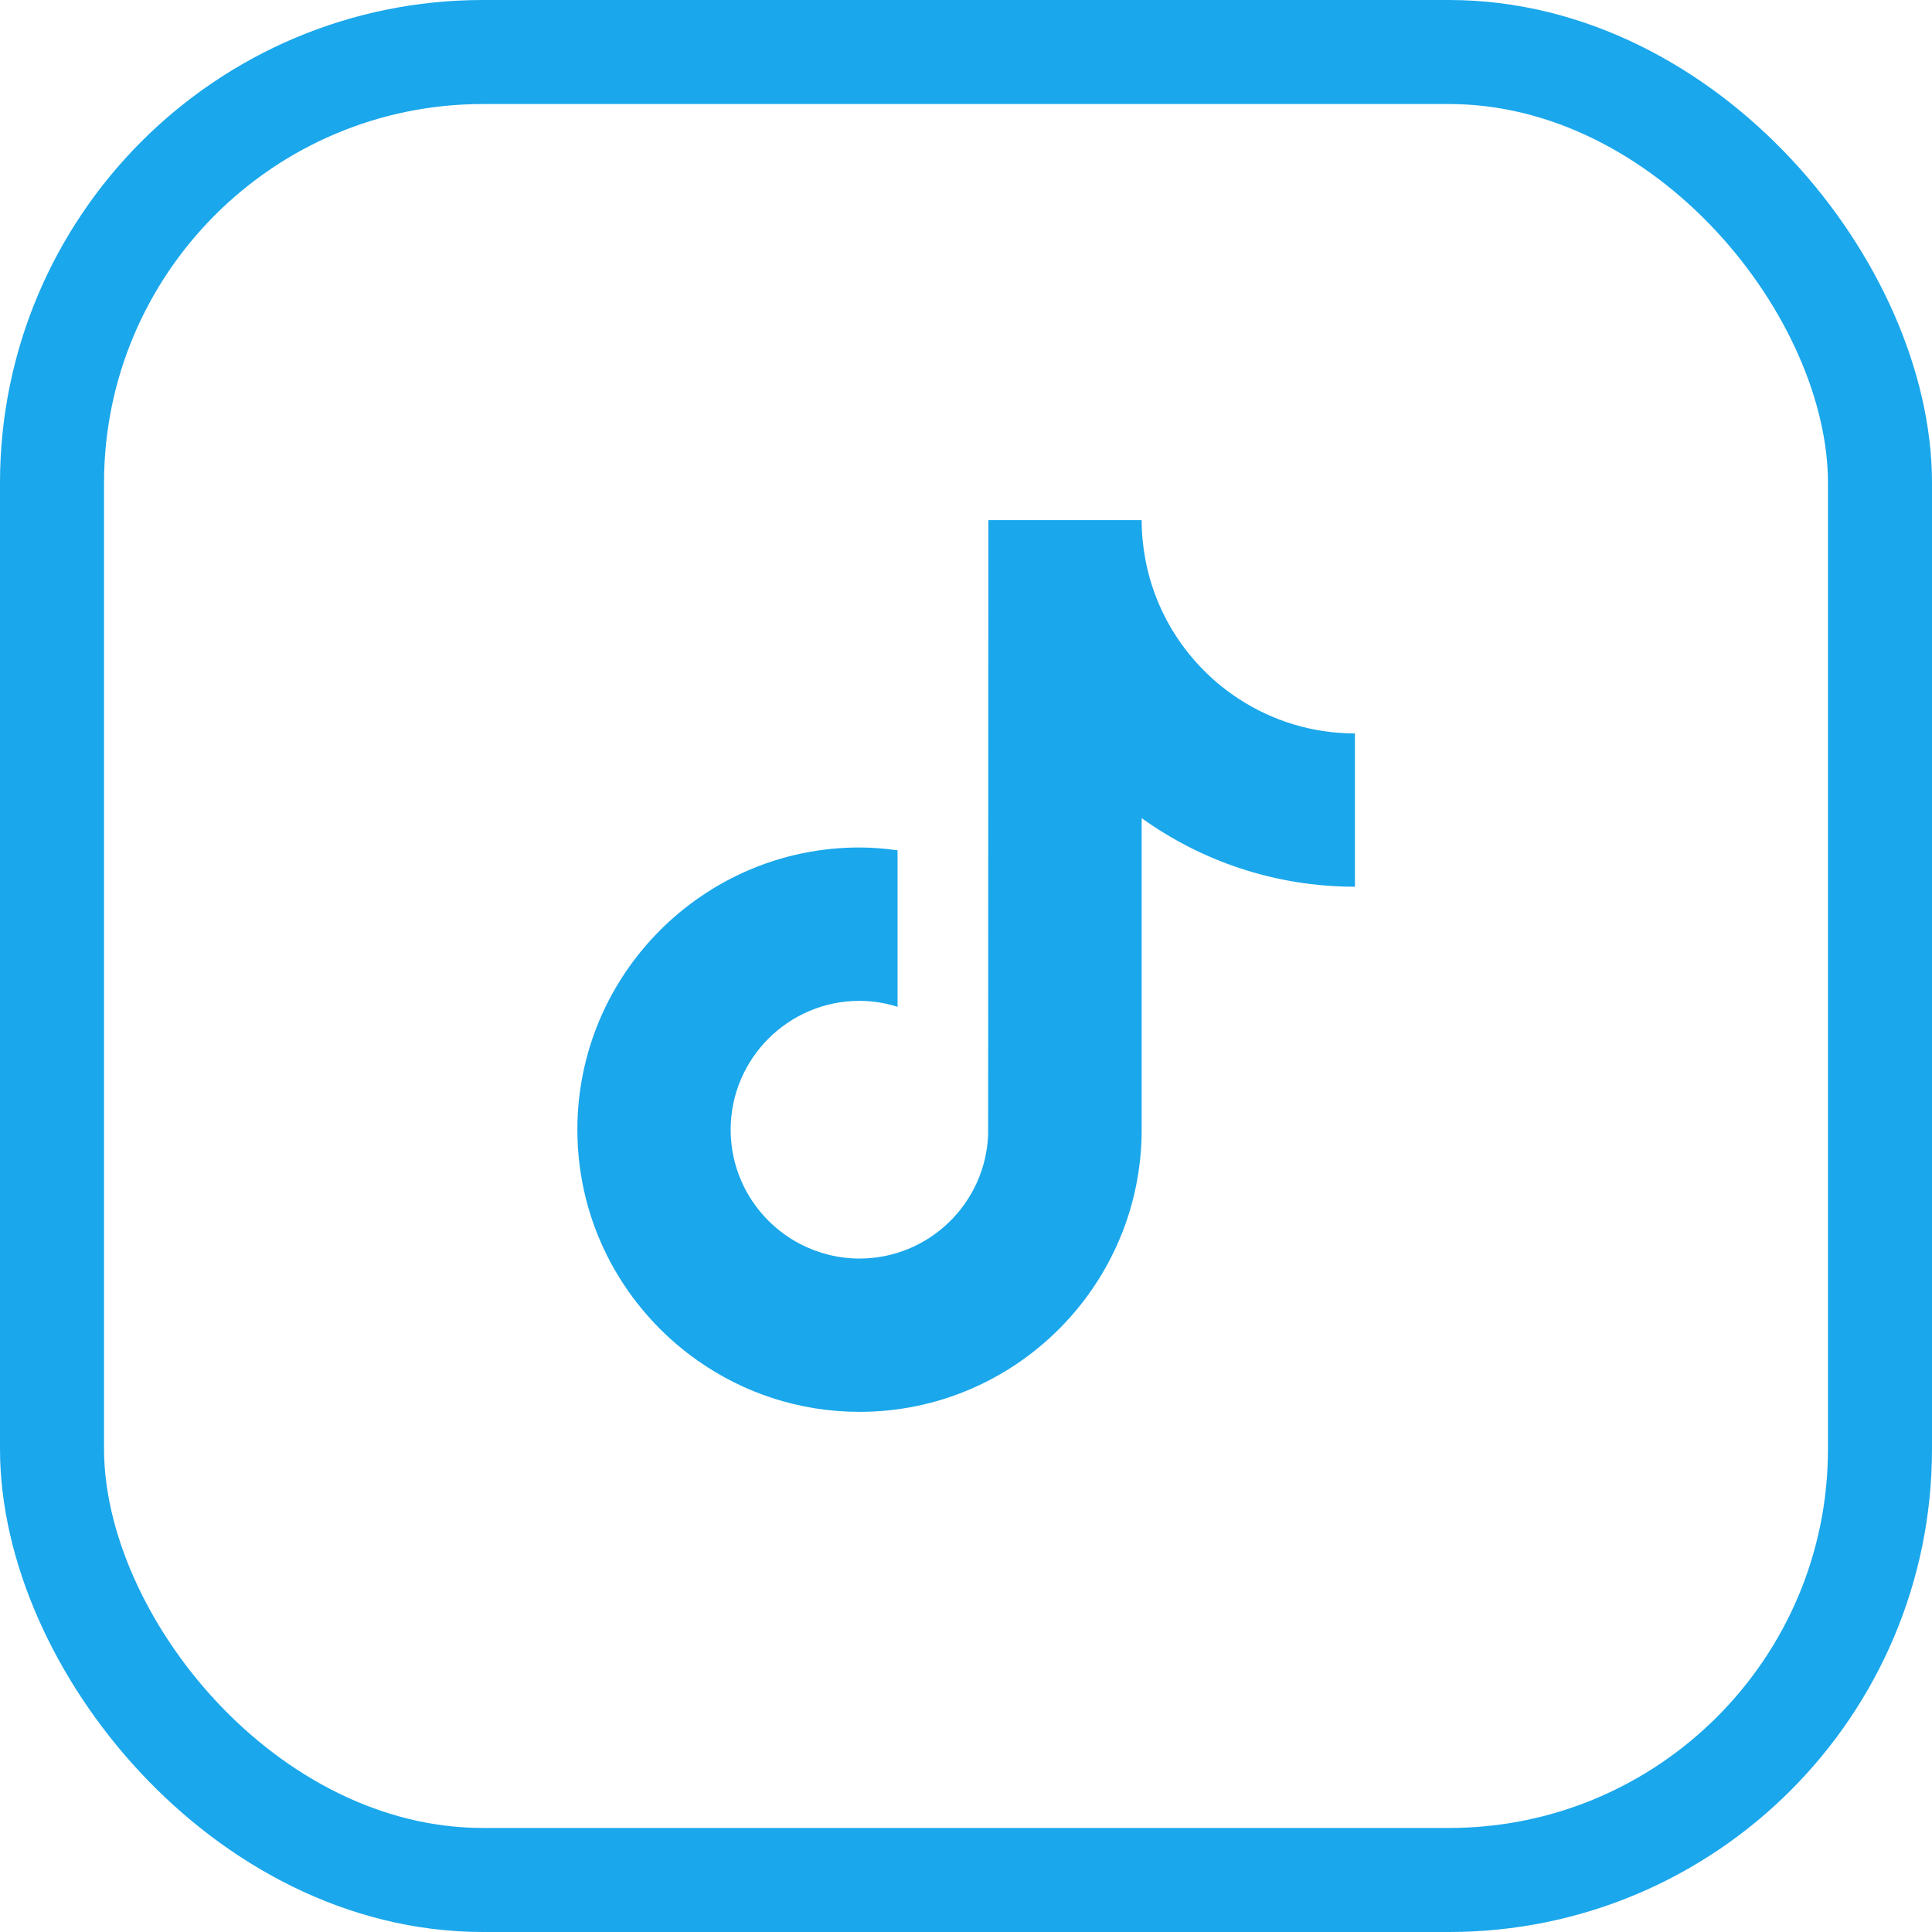 <svg width="26" height="26" viewBox="0 0 26 26" fill="none" xmlns="http://www.w3.org/2000/svg">
<rect x="0.7" y="0.7" width="24.6" height="24.6" rx="5.8" stroke="#1AA7EC" stroke-width="1.4"/>
<g clip-path="url(#clip0_4508_6967)">
<path d="M18.234 11.933C17.165 11.933 16.173 11.591 15.364 11.01V15.203C15.364 17.297 13.661 19 11.567 19C10.758 19 10.007 18.745 9.391 18.312C8.411 17.624 7.77 16.488 7.77 15.203C7.77 13.109 9.473 11.405 11.567 11.405C11.741 11.405 11.911 11.42 12.079 11.443V11.931V13.549C11.916 13.498 11.745 13.469 11.567 13.469C10.611 13.469 9.833 14.246 9.833 15.203C9.833 15.869 10.21 16.447 10.762 16.738C11.003 16.864 11.276 16.937 11.567 16.937C12.501 16.937 13.263 16.194 13.298 15.268L13.301 7H15.364C15.364 7.179 15.381 7.354 15.413 7.523C15.558 8.31 16.025 8.984 16.671 9.405C17.121 9.699 17.658 9.87 18.234 9.87L18.234 11.933Z" fill="#1AA7EC"/>
</g>
<defs>
<clipPath id="clip0_4508_6967">
<rect width="12" height="12" fill="white" transform="translate(7 7)"/>
</clipPath>
</defs>
</svg>
